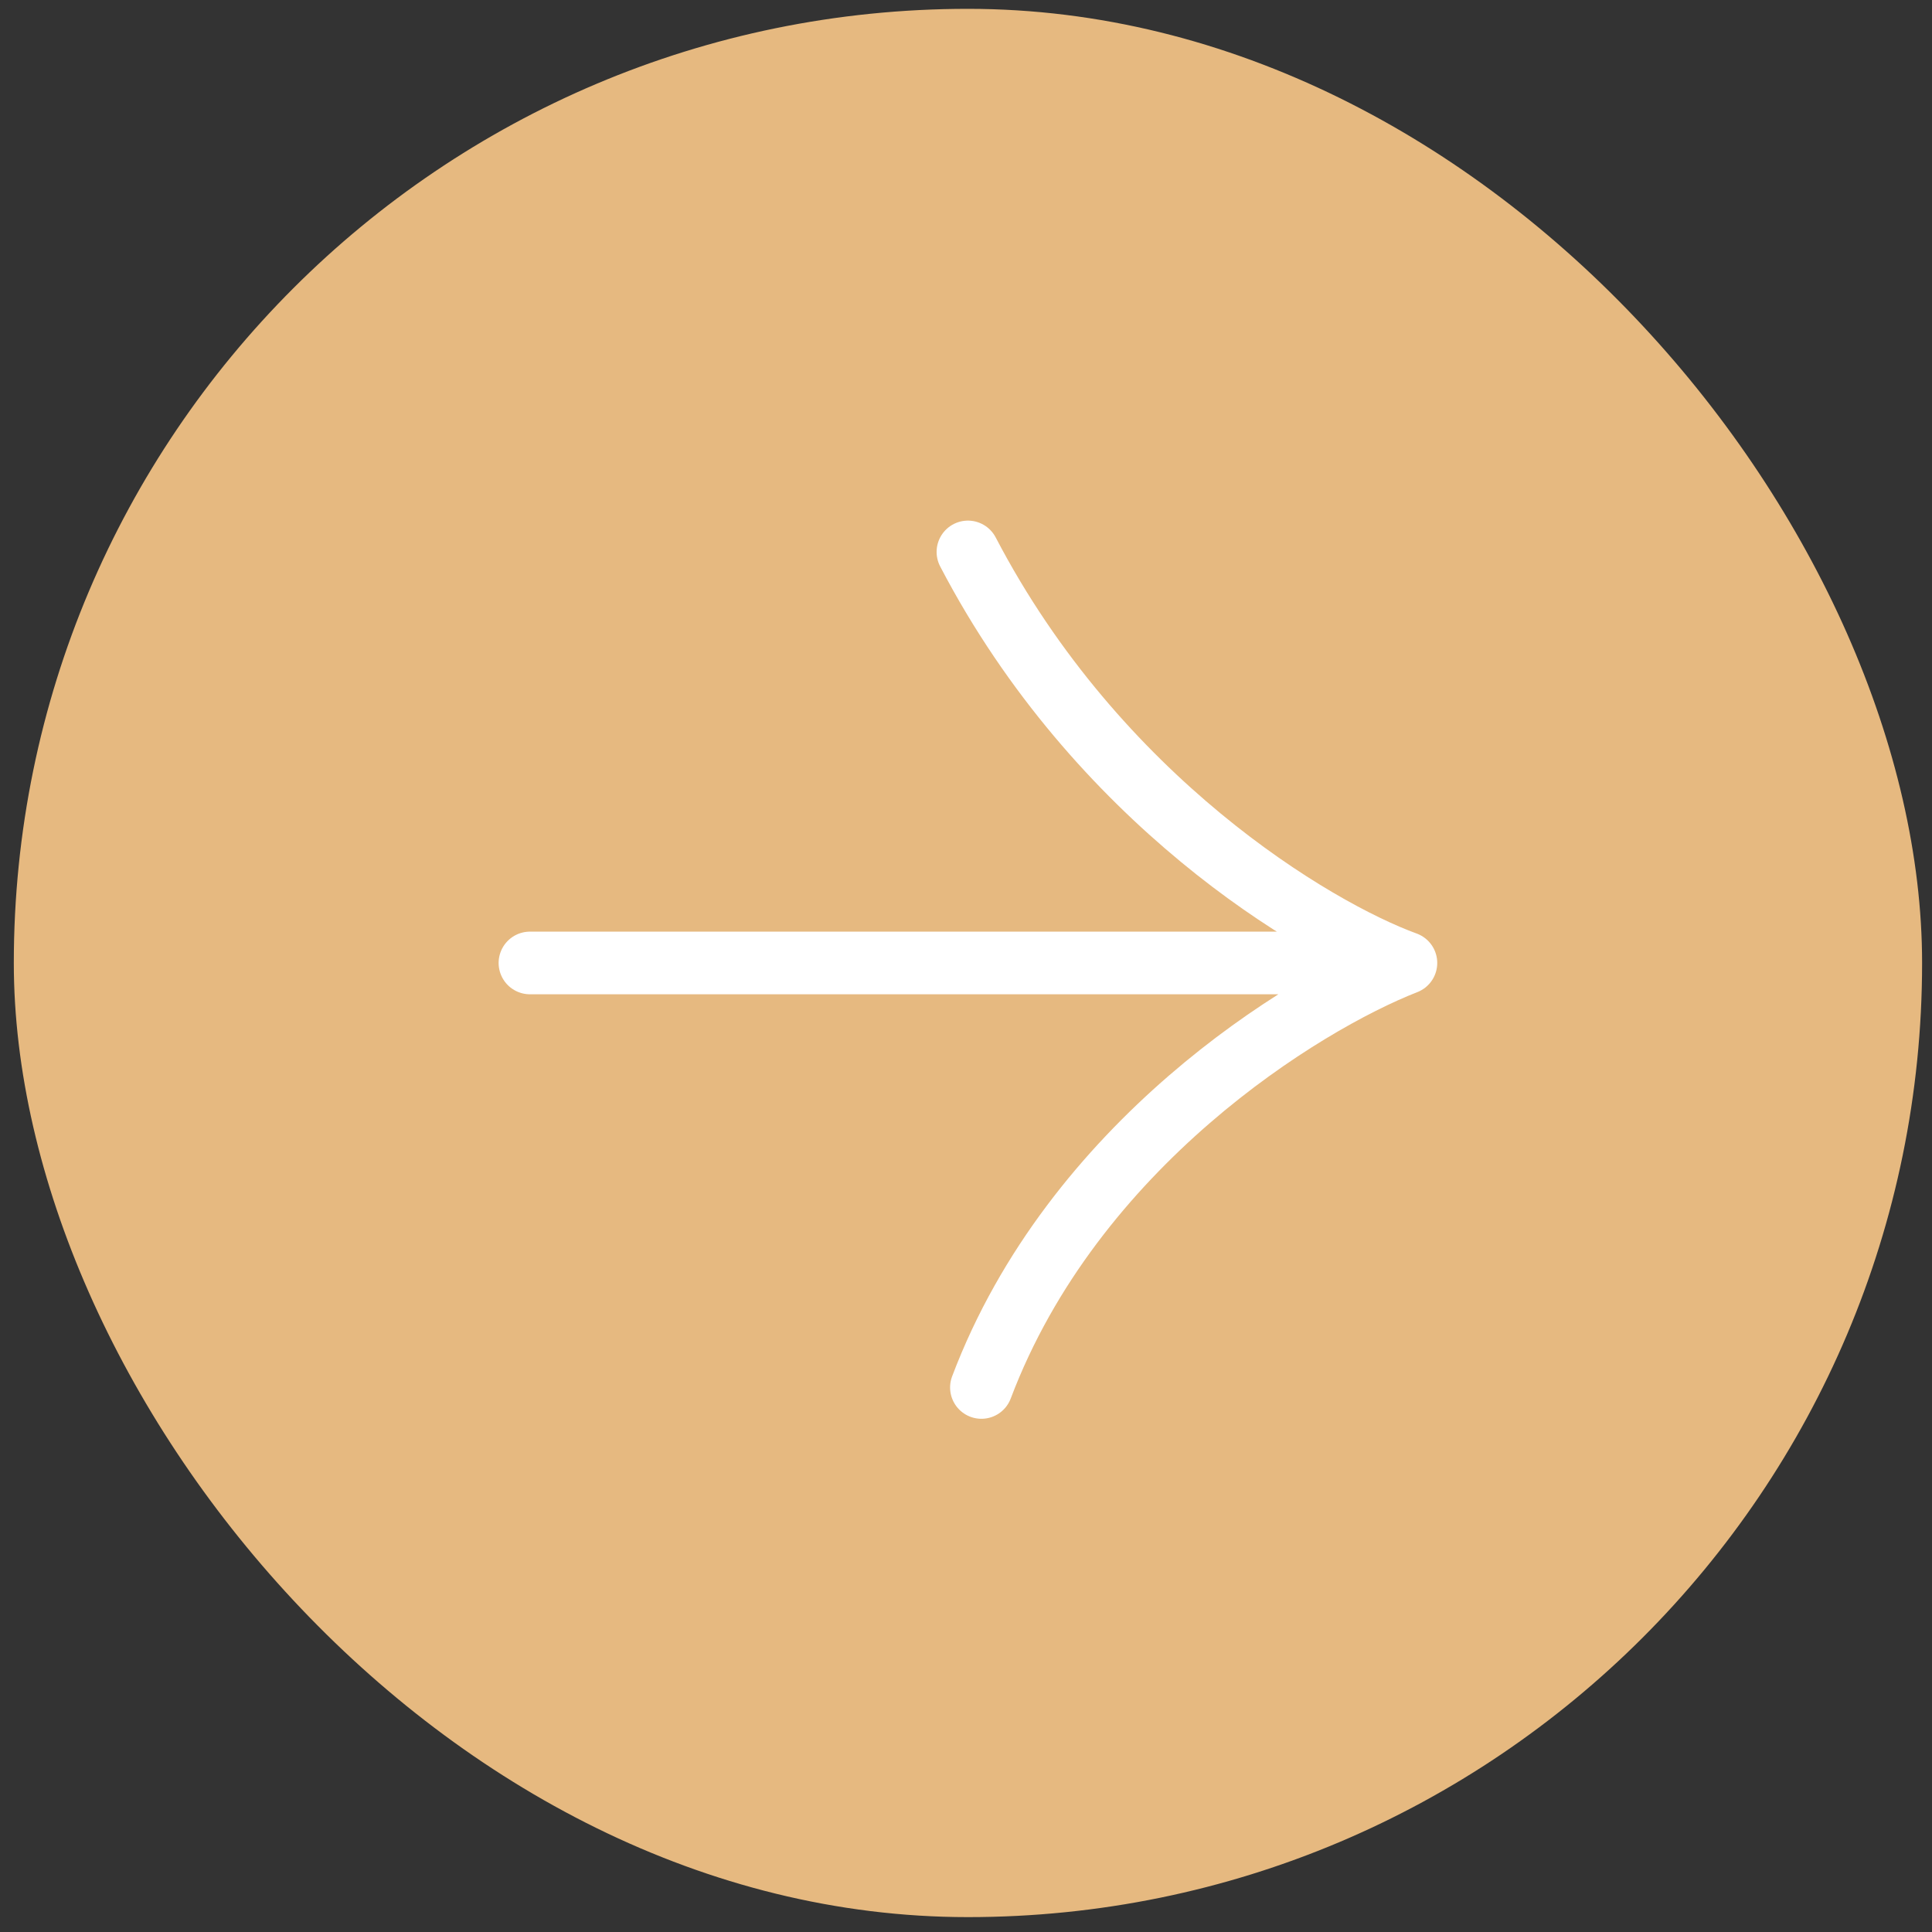 <?xml version="1.0" encoding="UTF-8"?>
<svg xmlns="http://www.w3.org/2000/svg" width="47" height="47" viewBox="0 0 47 47" fill="none">
  <rect x="0" y="0" width="47" height="47" fill="#333333" stroke="none"/>
  <rect x="0.336" y="0.215" width="46.423" height="46.423" rx="23.212" fill="#E6B980"></rect>
  <path d="M12.892 23.426H34.202M34.202 23.426C31.688 24.41 26.104 27.852 23.875 33.753M34.202 23.426C31.962 22.607 26.694 19.459 23.547 13.427" stroke="white" stroke-width="1.524" stroke-linecap="round" stroke-linejoin="round"></path>
</svg>
